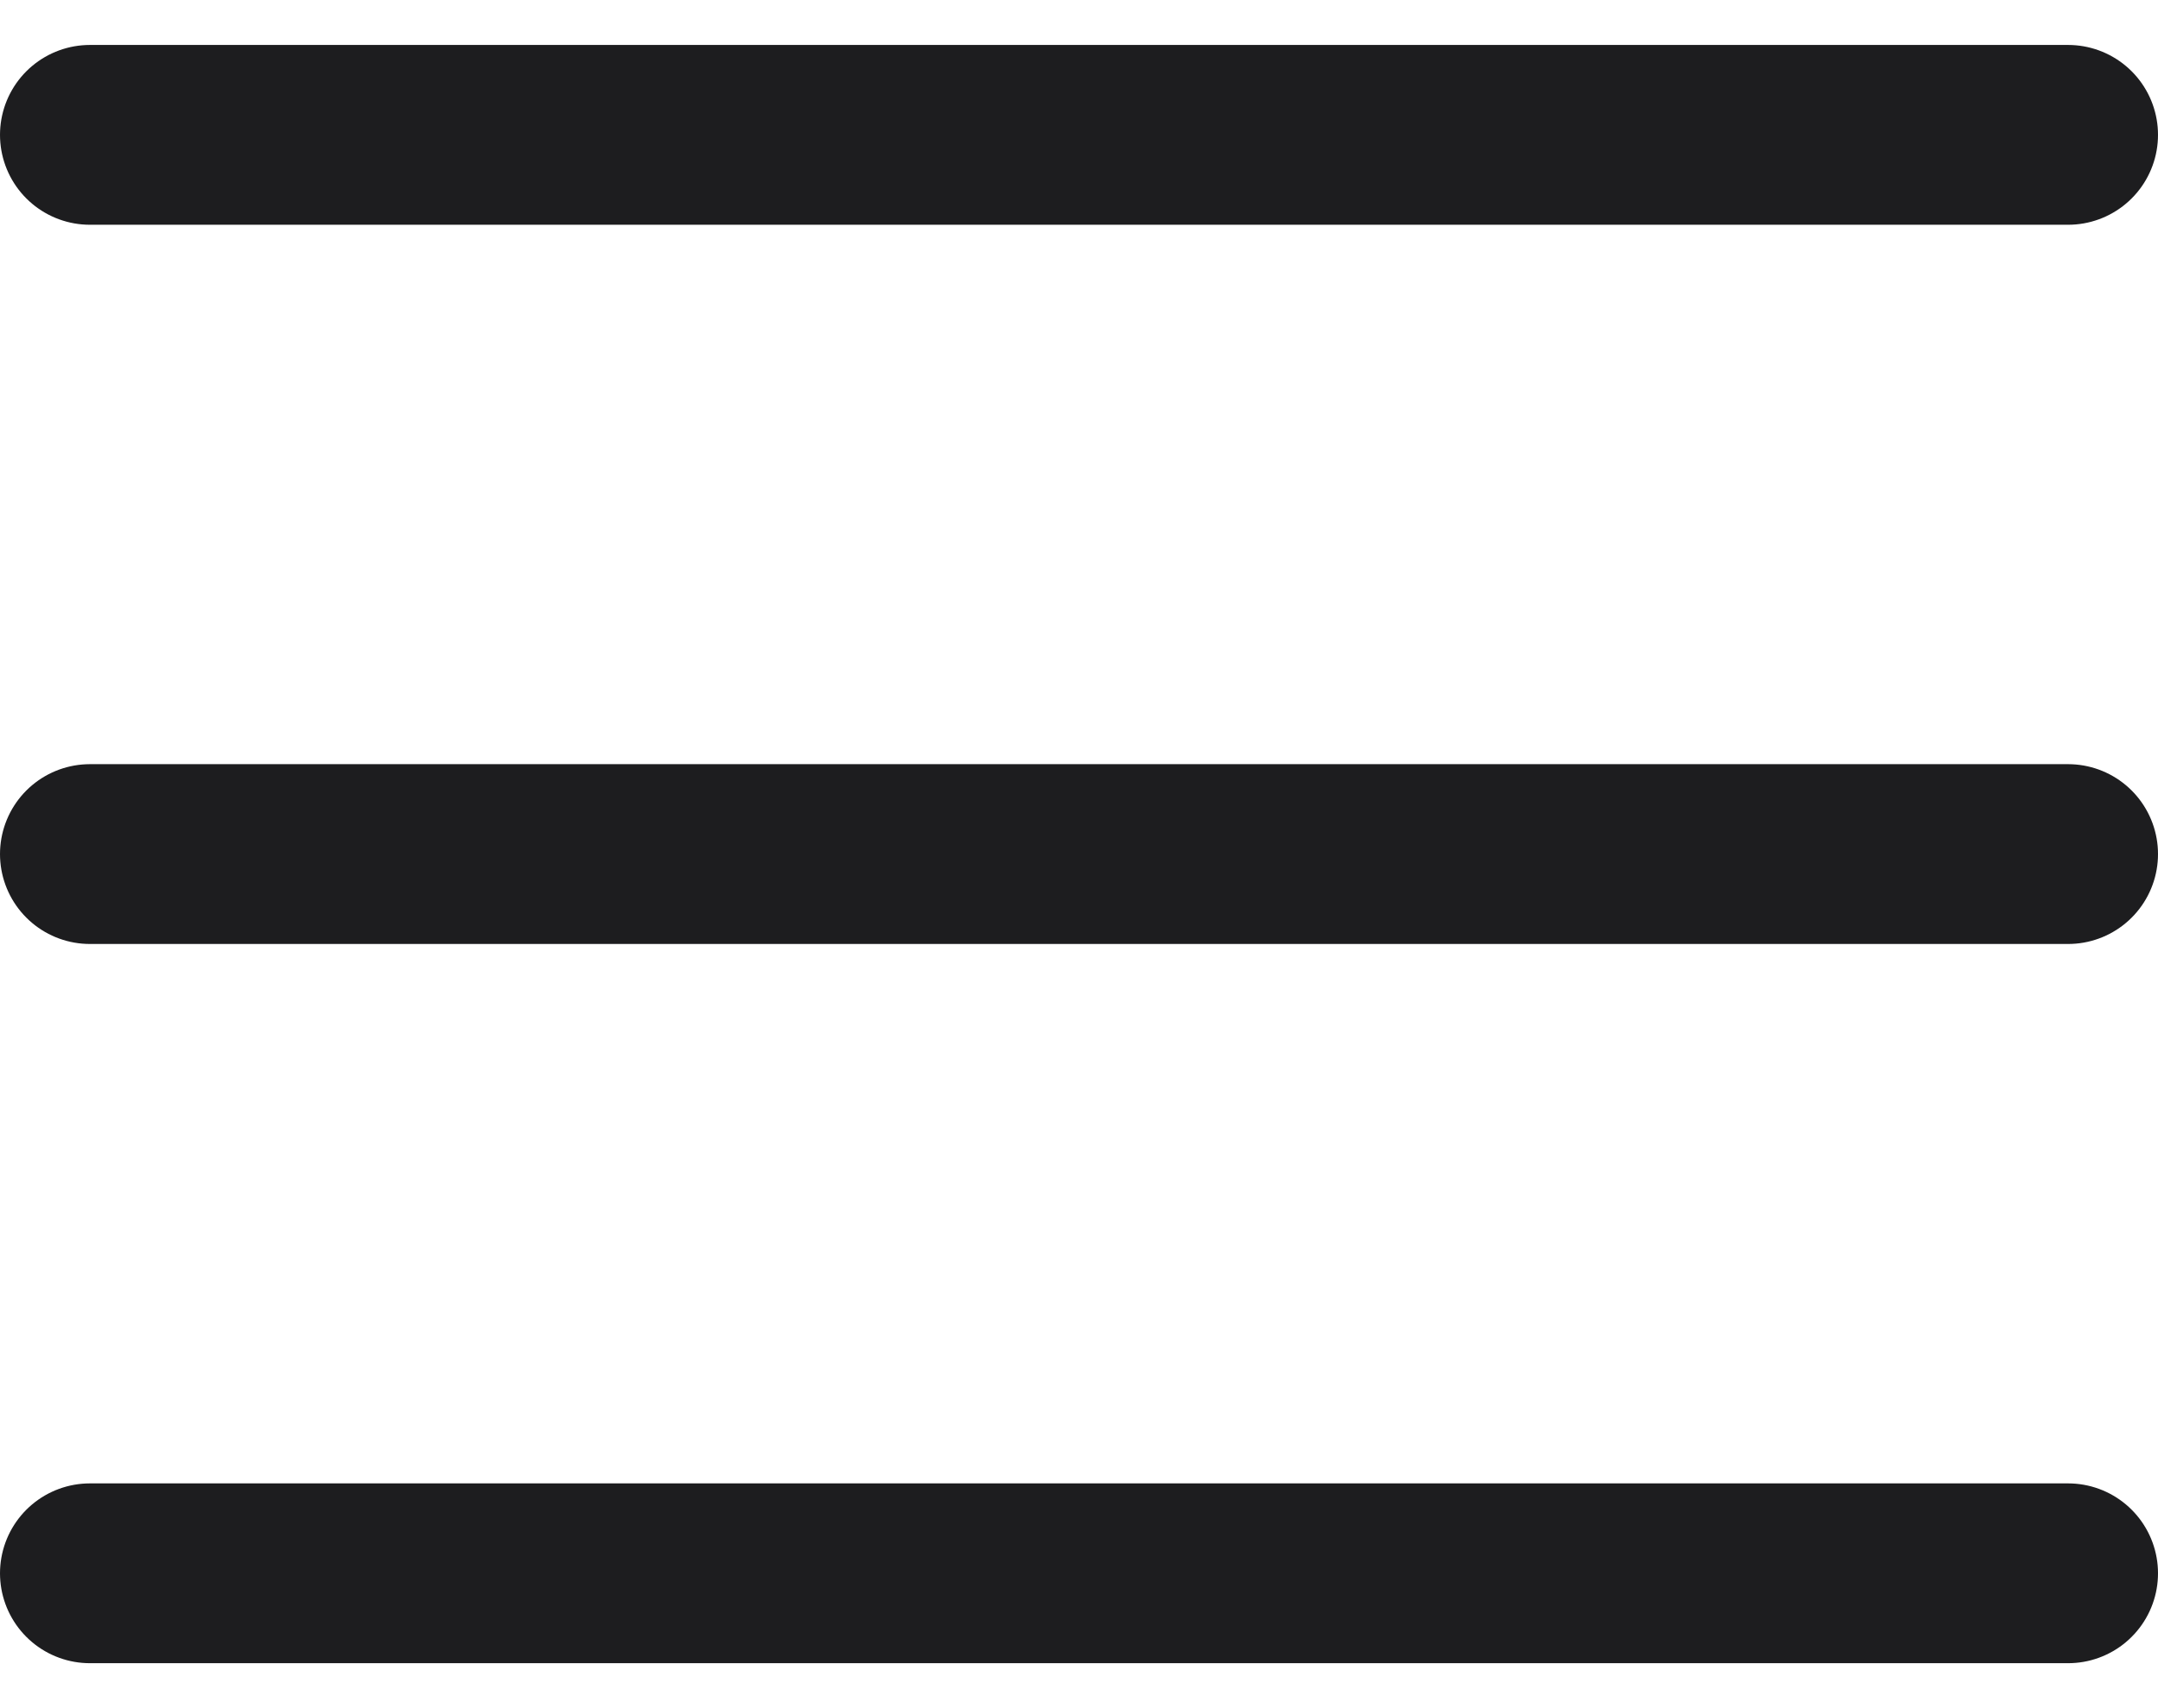 <svg width="24" height="19" viewBox="0 0 24 19" fill="none" xmlns="http://www.w3.org/2000/svg">
<line x1="1" y1="1.5" x2="23" y2="1.5" stroke="#1D1D1F" stroke-width="2" stroke-linecap="round"/>
<line x1="1" y1="9.5" x2="23" y2="9.5" stroke="#1D1D1F" stroke-width="2" stroke-linecap="round"/>
<line x1="1" y1="17.5" x2="23" y2="17.5" stroke="#1D1D1F" stroke-width="2" stroke-linecap="round"/>
</svg>
